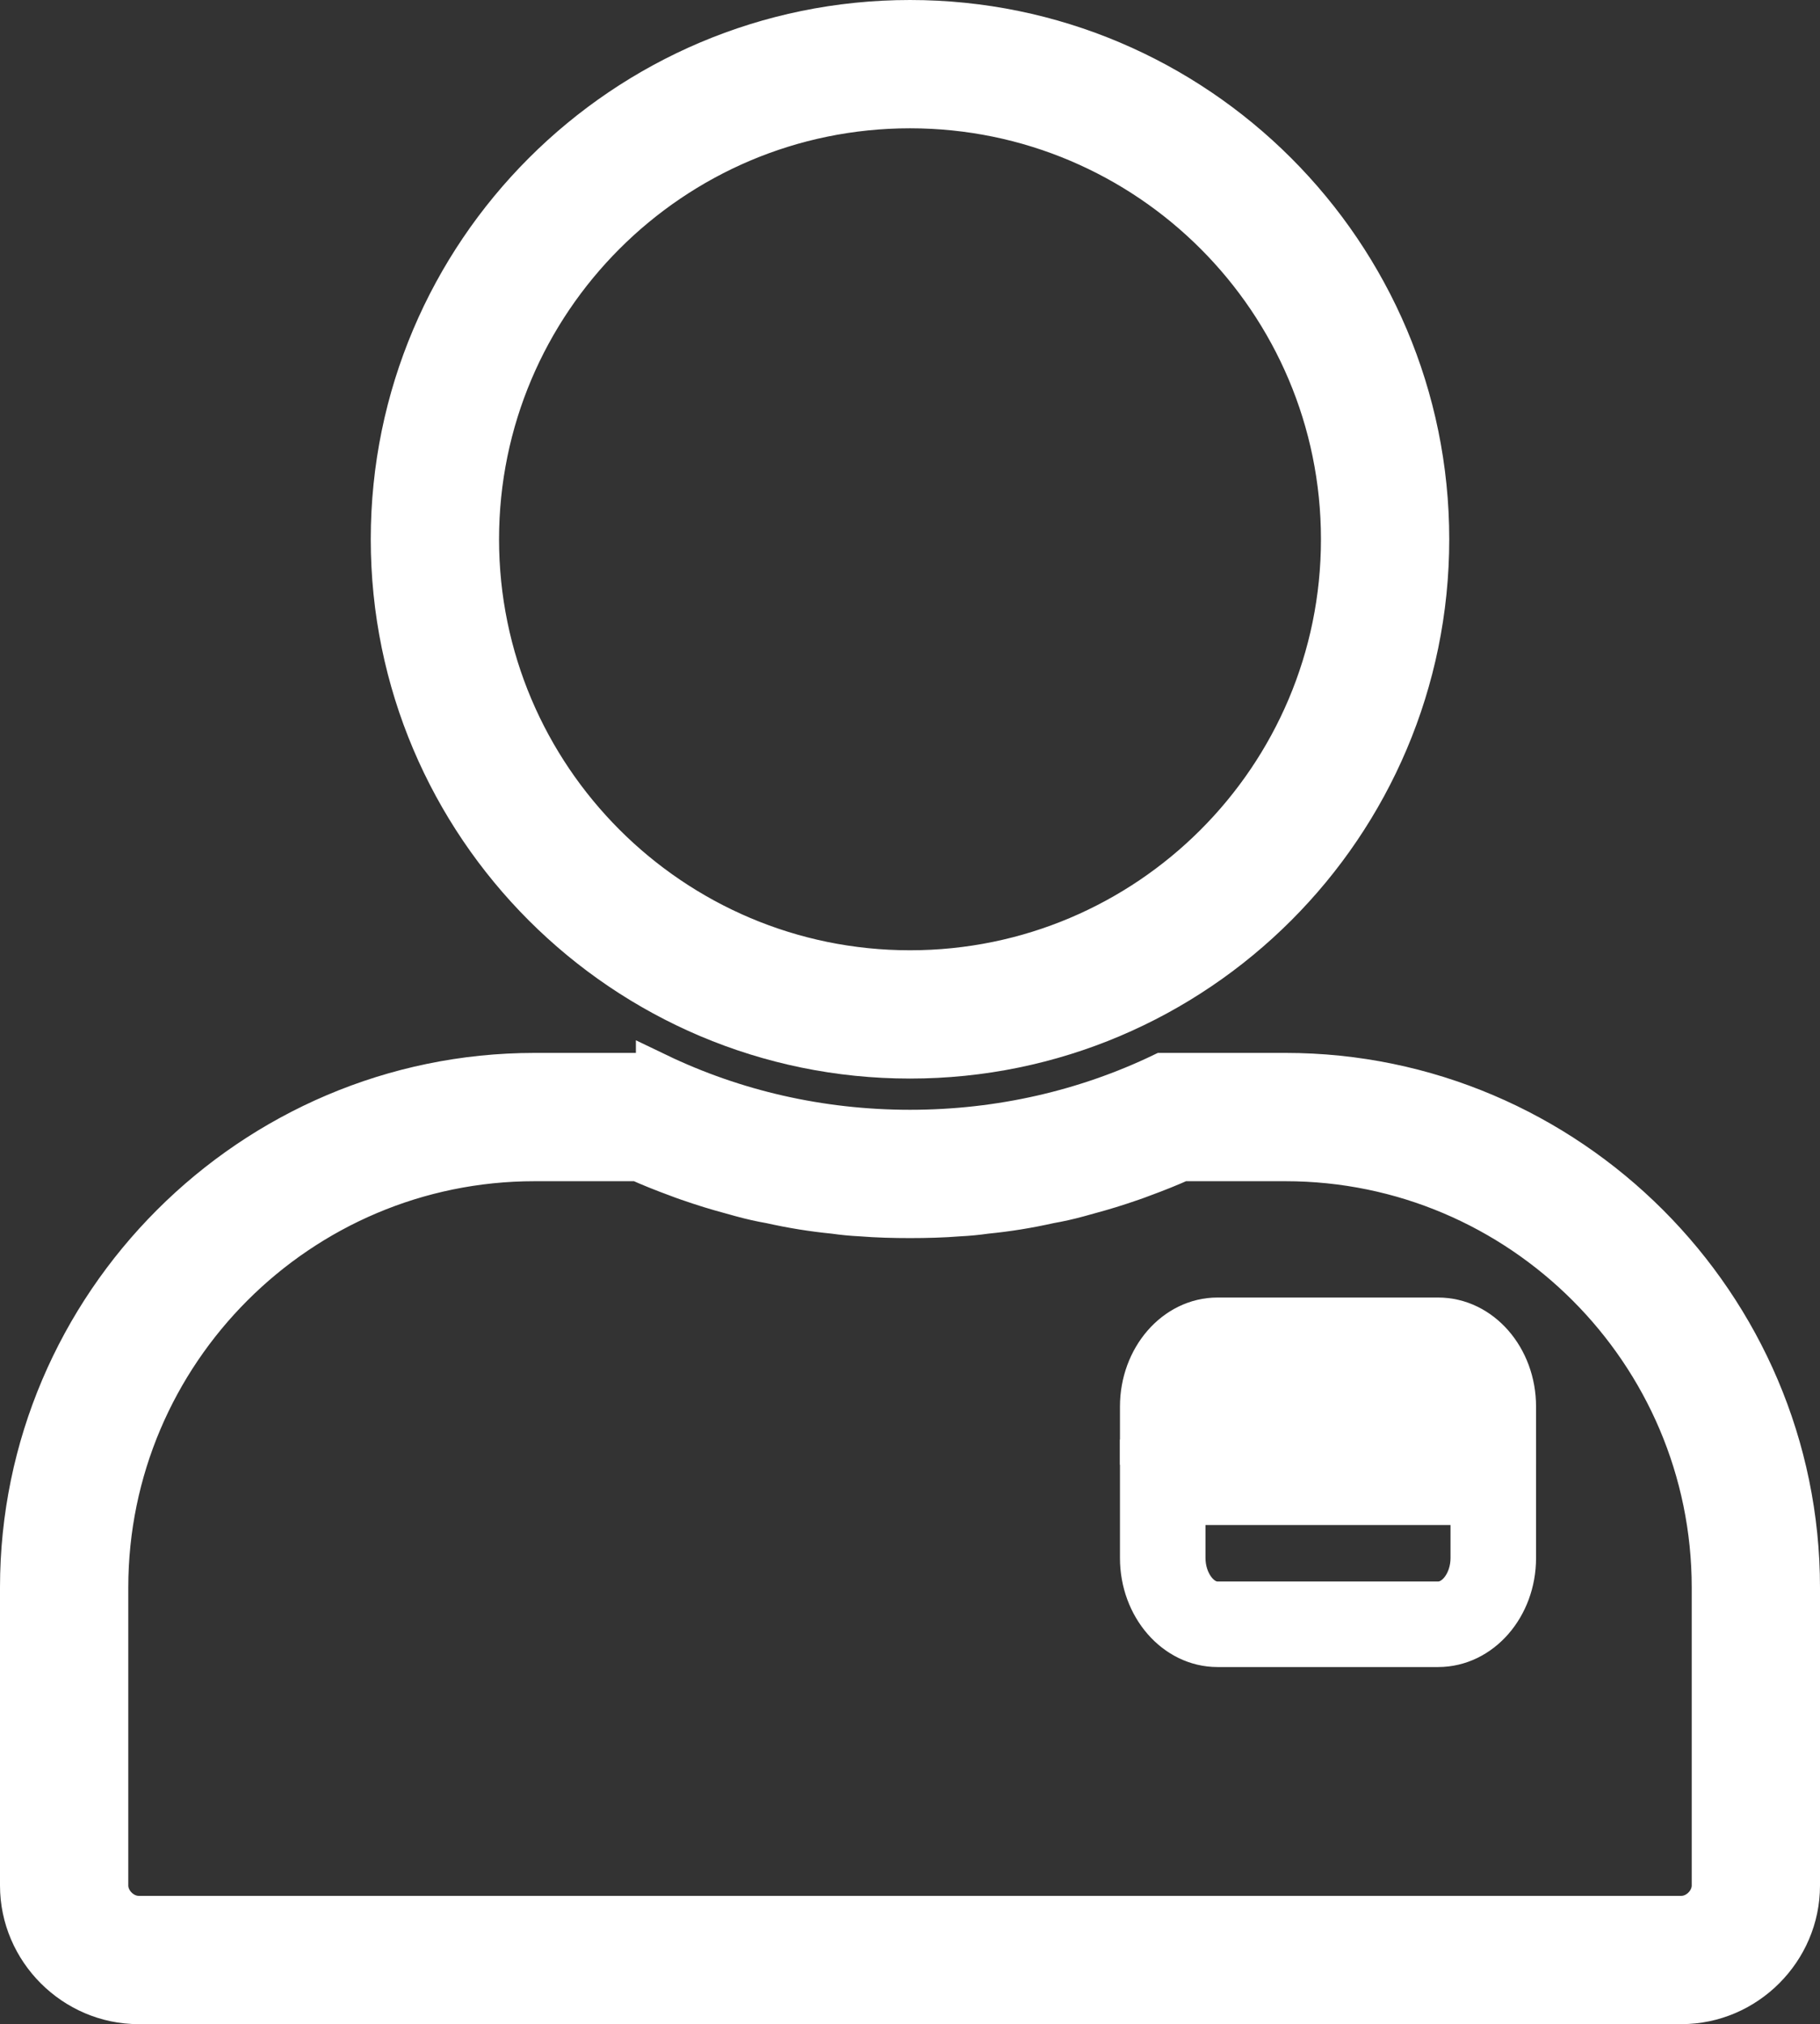 <?xml version="1.0" encoding="UTF-8"?><svg id="Layer_2" xmlns="http://www.w3.org/2000/svg" viewBox="0 0 42.56 47.33"><rect x="0" y="0" width="42.56" height="47.33" fill="#333333" stroke="none"/><defs><style>.cls-1{fill:#fff;stroke:#fff;stroke-miterlimit:10;}</style></defs><g id="Contact_icon_01"><path class="cls-1" d="M34.41,32.75c-.05-.5-.39-.91-.78-.91h-5.16c-.39,0-.72.41-.77.91h6.71ZM26.69,32.89c0-1.13.8-2.05,1.78-2.05h5.16c.99,0,1.79.92,1.79,2.05v.86h-8.73v-.86Z"/><path class="cls-1" d="M27.69,35.16v1.27c0,.57.36,1.05.78,1.05h5.16c.43,0,.79-.48.79-1.05v-1.27h-6.73ZM26.69,34.16h8.73v2.27c0,1.13-.8,2.05-1.79,2.05h-5.16c-.98,0-1.78-.92-1.78-2.05v-2.27Z"/><path class="cls-1" d="M21.28,2.5c-5.58,0-10.11,4.54-10.11,10.11s4.53,10.11,10.11,10.11,10.11-4.53,10.11-10.11S26.86,2.5,21.28,2.5ZM21.28,24.72c-6.68,0-12.11-5.43-12.11-12.11S14.6.5,21.28.5s12.11,5.43,12.11,12.11-5.43,12.11-12.11,12.11Z"/><path class="cls-1" d="M21.28,28.45c-.38,0-.77-.01-1.14-.04-.21-.01-.42-.03-.63-.06-.51-.05-1-.13-1.49-.24-.23-.04-.45-.09-.67-.15-.33-.09-.66-.18-.99-.29-.18-.06-.36-.12-.54-.19-.3-.11-.6-.23-.89-.36h-2.43c-5.51,0-10,4.49-10,10v6.97c0,.39.35.74.74.74h36.08c.39,0,.74-.35.74-.74v-6.97c0-5.51-4.49-10-10-10h-2.43c-.29.13-.59.25-.89.36-.18.07-.36.13-.54.19-.33.11-.66.2-.99.29-.22.06-.44.11-.67.15-.49.11-.98.19-1.49.24-.21.03-.42.05-.63.06-.37.03-.76.04-1.14.04ZM15.37,25.12c1.79.86,3.8,1.33,5.91,1.33s4.12-.47,5.91-1.33h2.87c6.6,0,12,5.4,12,12v6.97c0,1.5-1.24,2.74-2.74,2.74H3.24c-1.5,0-2.74-1.24-2.74-2.74v-6.97c0-6.6,5.4-12,12-12h2.87Z"/></g></svg>